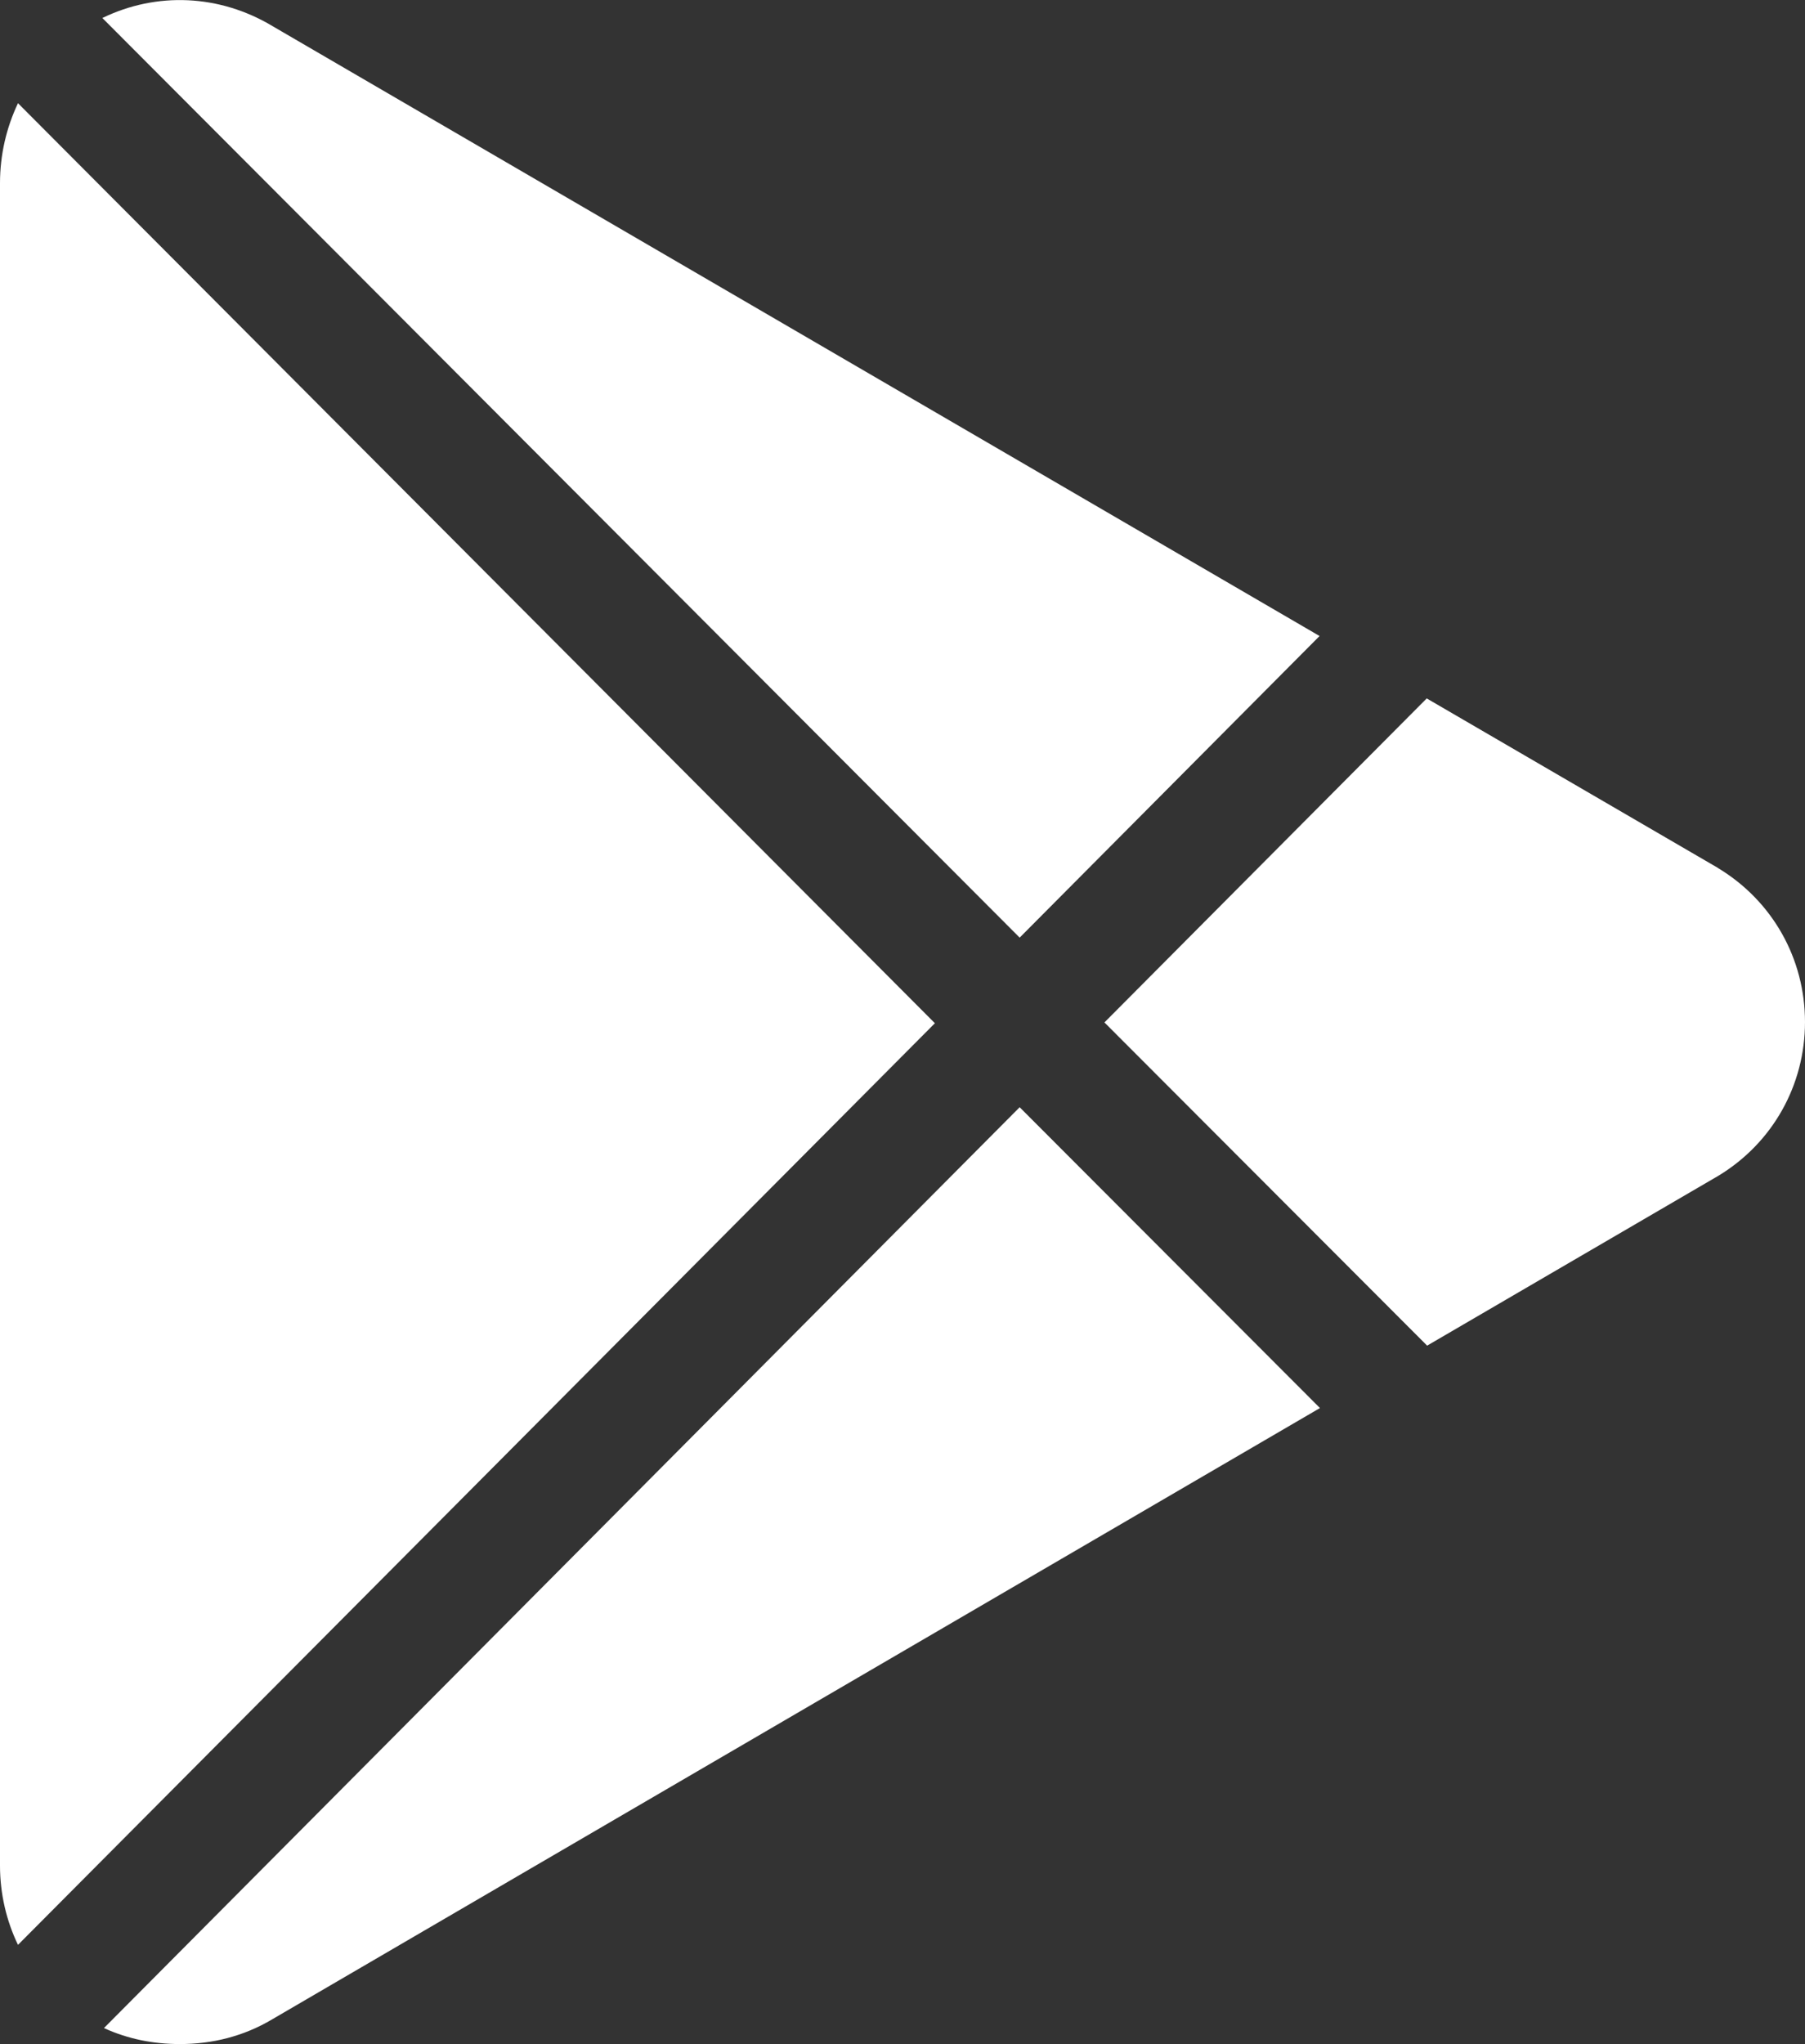 <?xml version="1.0" encoding="utf-8"?>
<!-- Generator: Adobe Illustrator 26.2.1, SVG Export Plug-In . SVG Version: 6.00 Build 0)  -->
<svg version="1.1" id="Layer_1" xmlns="http://www.w3.org/2000/svg" xmlns:xlink="http://www.w3.org/1999/xlink" x="0px" y="0px"
	 viewBox="0 0 451.4 511" style="enable-background:new 0 0 451.4 511;" xml:space="preserve">
<rect x="0" y="0" width="451.4" height="511" fill="#333333" stroke="none"/>
<style type="text/css">
	.st0{fill:#FFFFFF;}
</style>
<path class="st0" d="M68.1,6.5c-13.2-7.9-28.9-8.6-42.5-2L255,234.4l75-75.4L68.1,6.5z M4.5,25.8C1.6,31.9,0,38.7,0,45.8v420.6
	c0,7,1.6,13.8,4.5,19.8l229.3-230.4L4.5,25.8z M255,276.8L26,507c6.1,2.8,12.5,4,19,4c8,0,15.9-1.9,23.1-6.2l262-152.8L255,276.8z
	 M429.8,217.1c-0.1-0.1-0.2-0.1-0.3-0.2l-72.7-42.3l-80.6,81l80.7,80.8l72.9-42.5c13.5-8.2,21.6-22.6,21.6-38.4
	C451.4,239.7,443.3,225.3,429.8,217.1L429.8,217.1z"/>
</svg>

